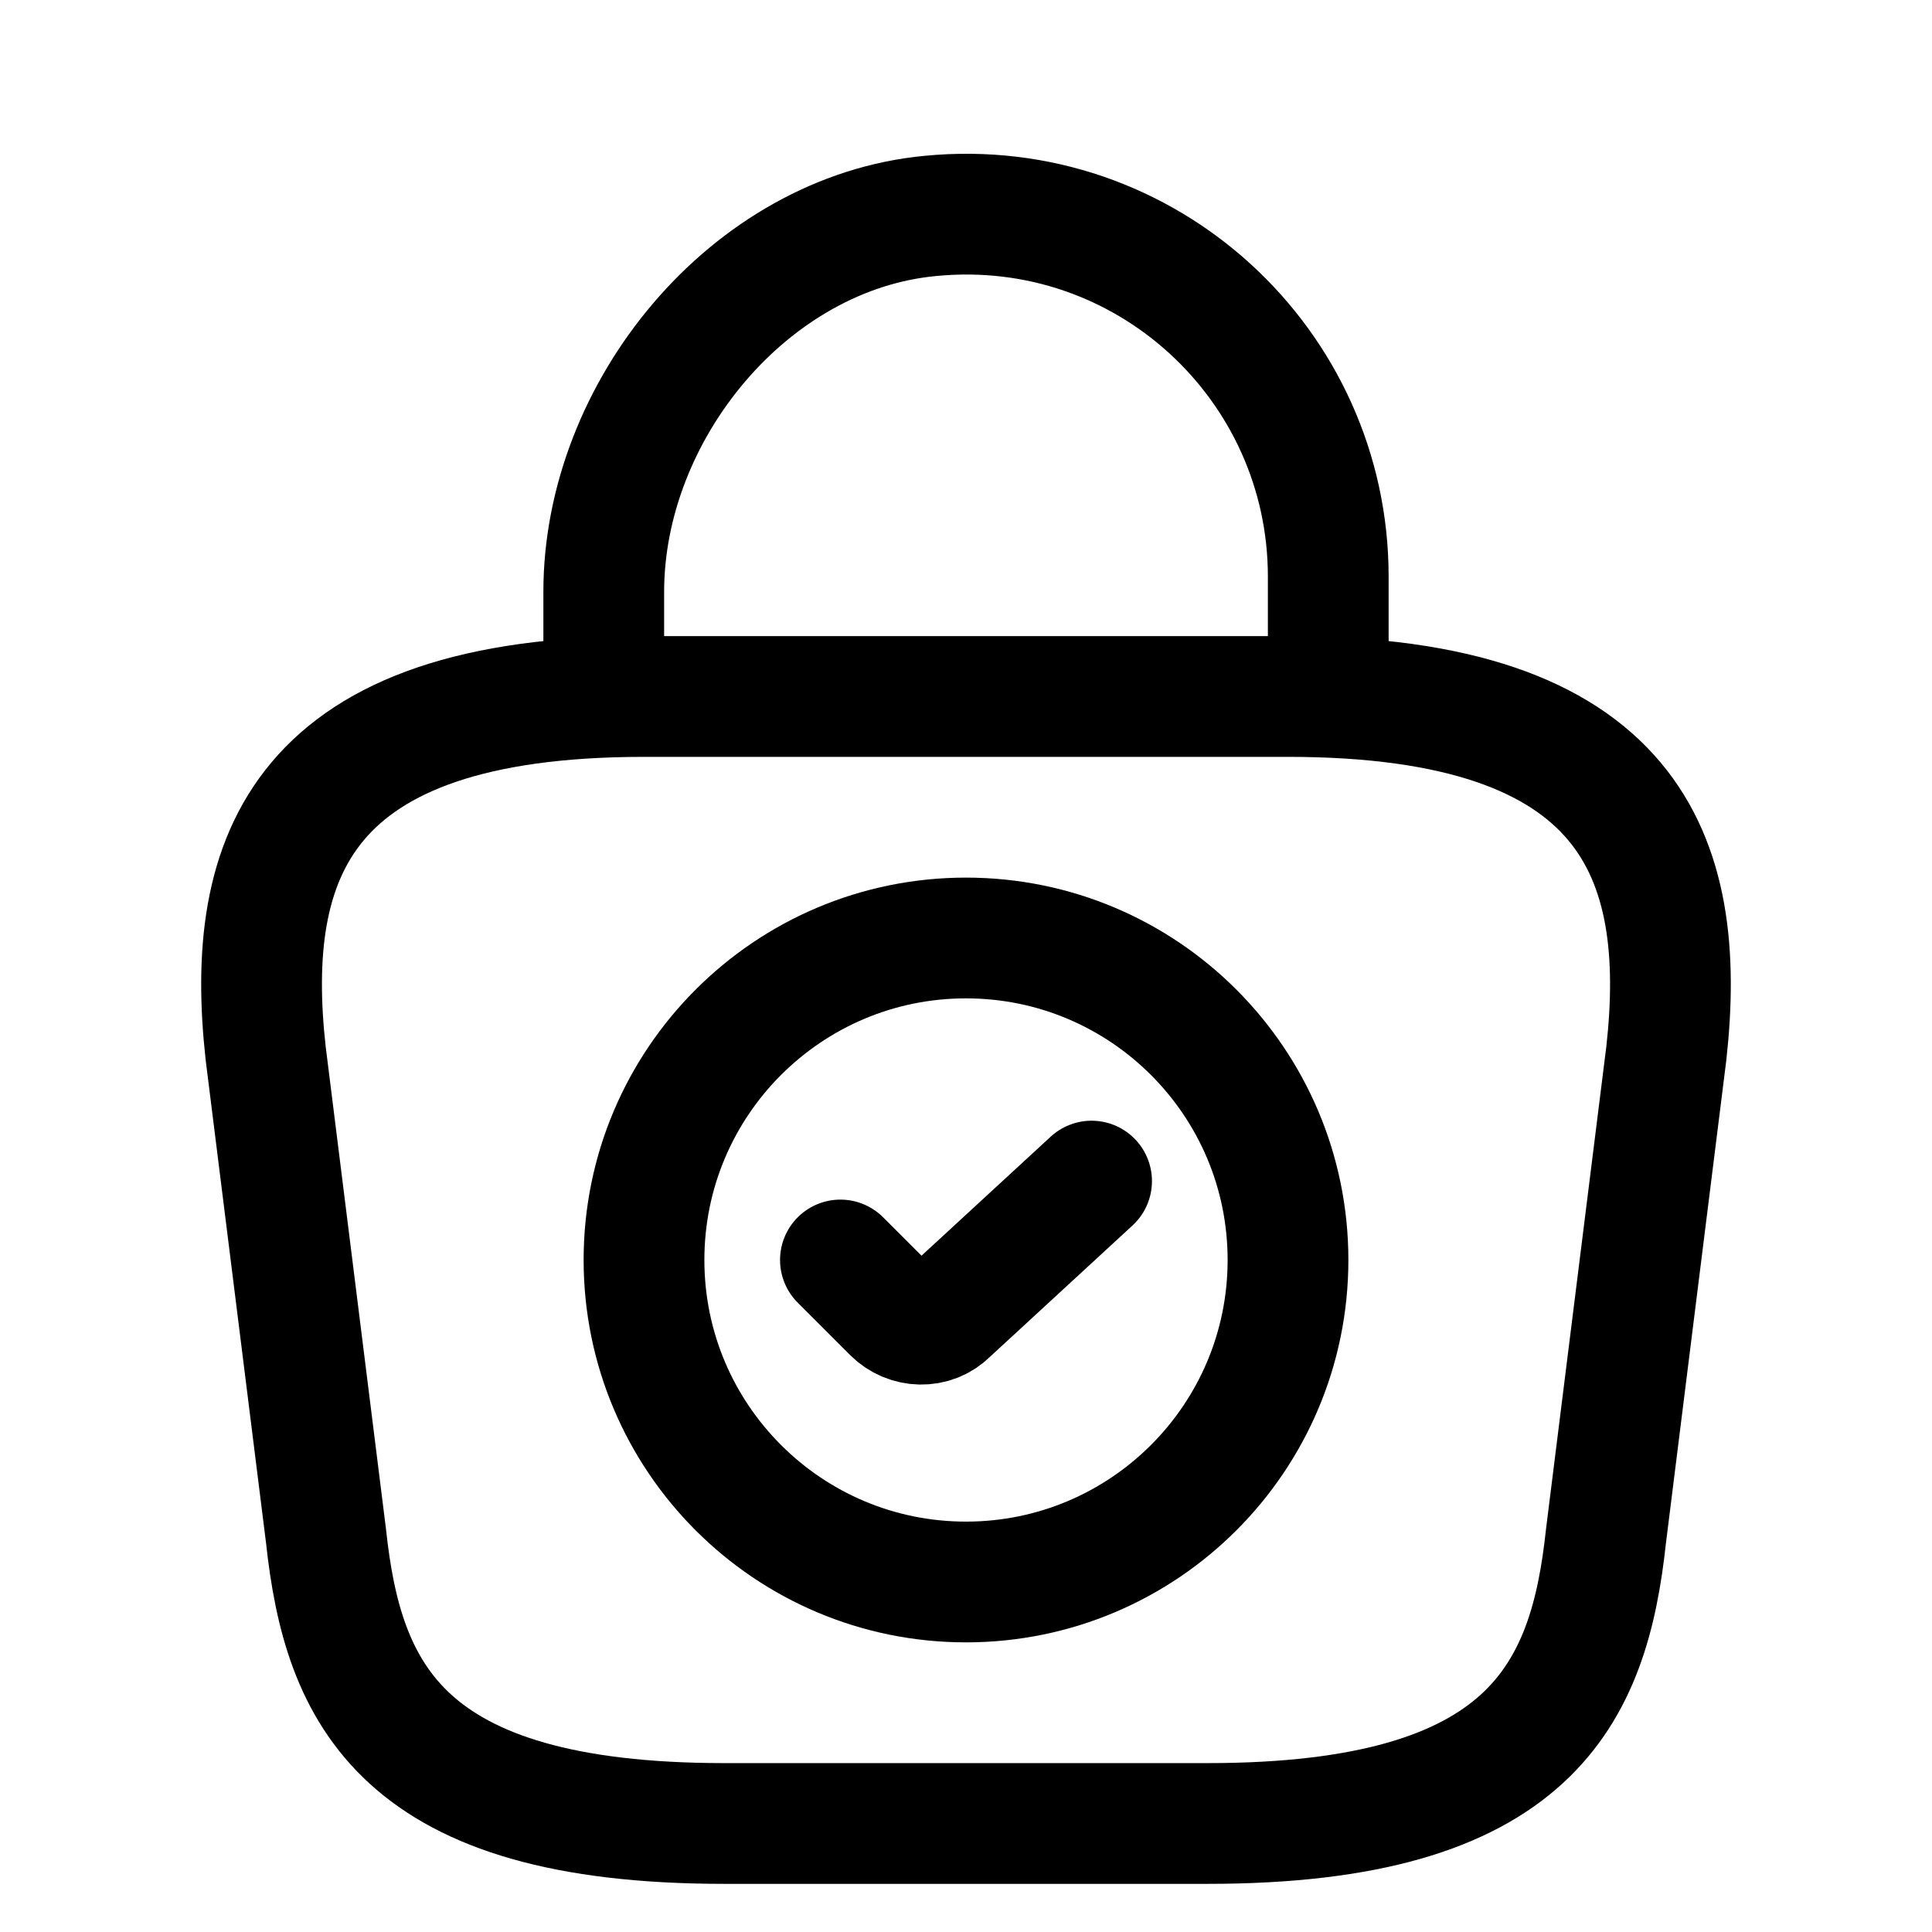 <svg width="24" height="24" viewBox="0 0 24 24" fill="none" xmlns="http://www.w3.org/2000/svg">
<path d="M12 19.652C14.209 19.652 16 17.861 16 15.652C16 13.443 14.209 11.652 12 11.652C9.791 11.652 8 13.443 8 15.652C8 17.861 9.791 19.652 12 19.652Z" stroke="black" stroke-width="1.5" stroke-miterlimit="10" stroke-linecap="round" stroke-linejoin="round"/>
<path d="M10.44 15.652L11.09 16.302C11.28 16.492 11.59 16.502 11.78 16.312L13.56 14.672" stroke="black" stroke-width="1.5" stroke-linecap="round" stroke-linejoin="round"/>
<path d="M9 22.652H15C19.02 22.652 19.74 21.042 19.95 19.082L20.7 13.082C20.97 10.642 20.27 8.652 16 8.652H8C3.73 8.652 3.03 10.642 3.3 13.082L4.05 19.082C4.26 21.042 4.98 22.652 9 22.652Z" stroke="black" stroke-width="1.5" stroke-miterlimit="10" stroke-linecap="round" stroke-linejoin="round"/>
<path d="M7.5 8.322V7.352C7.5 5.102 9.31 2.892 11.56 2.682C14.24 2.422 16.5 4.532 16.5 7.162V8.542" stroke="black" stroke-width="1.5" stroke-miterlimit="10" stroke-linecap="round" stroke-linejoin="round"/>
</svg>